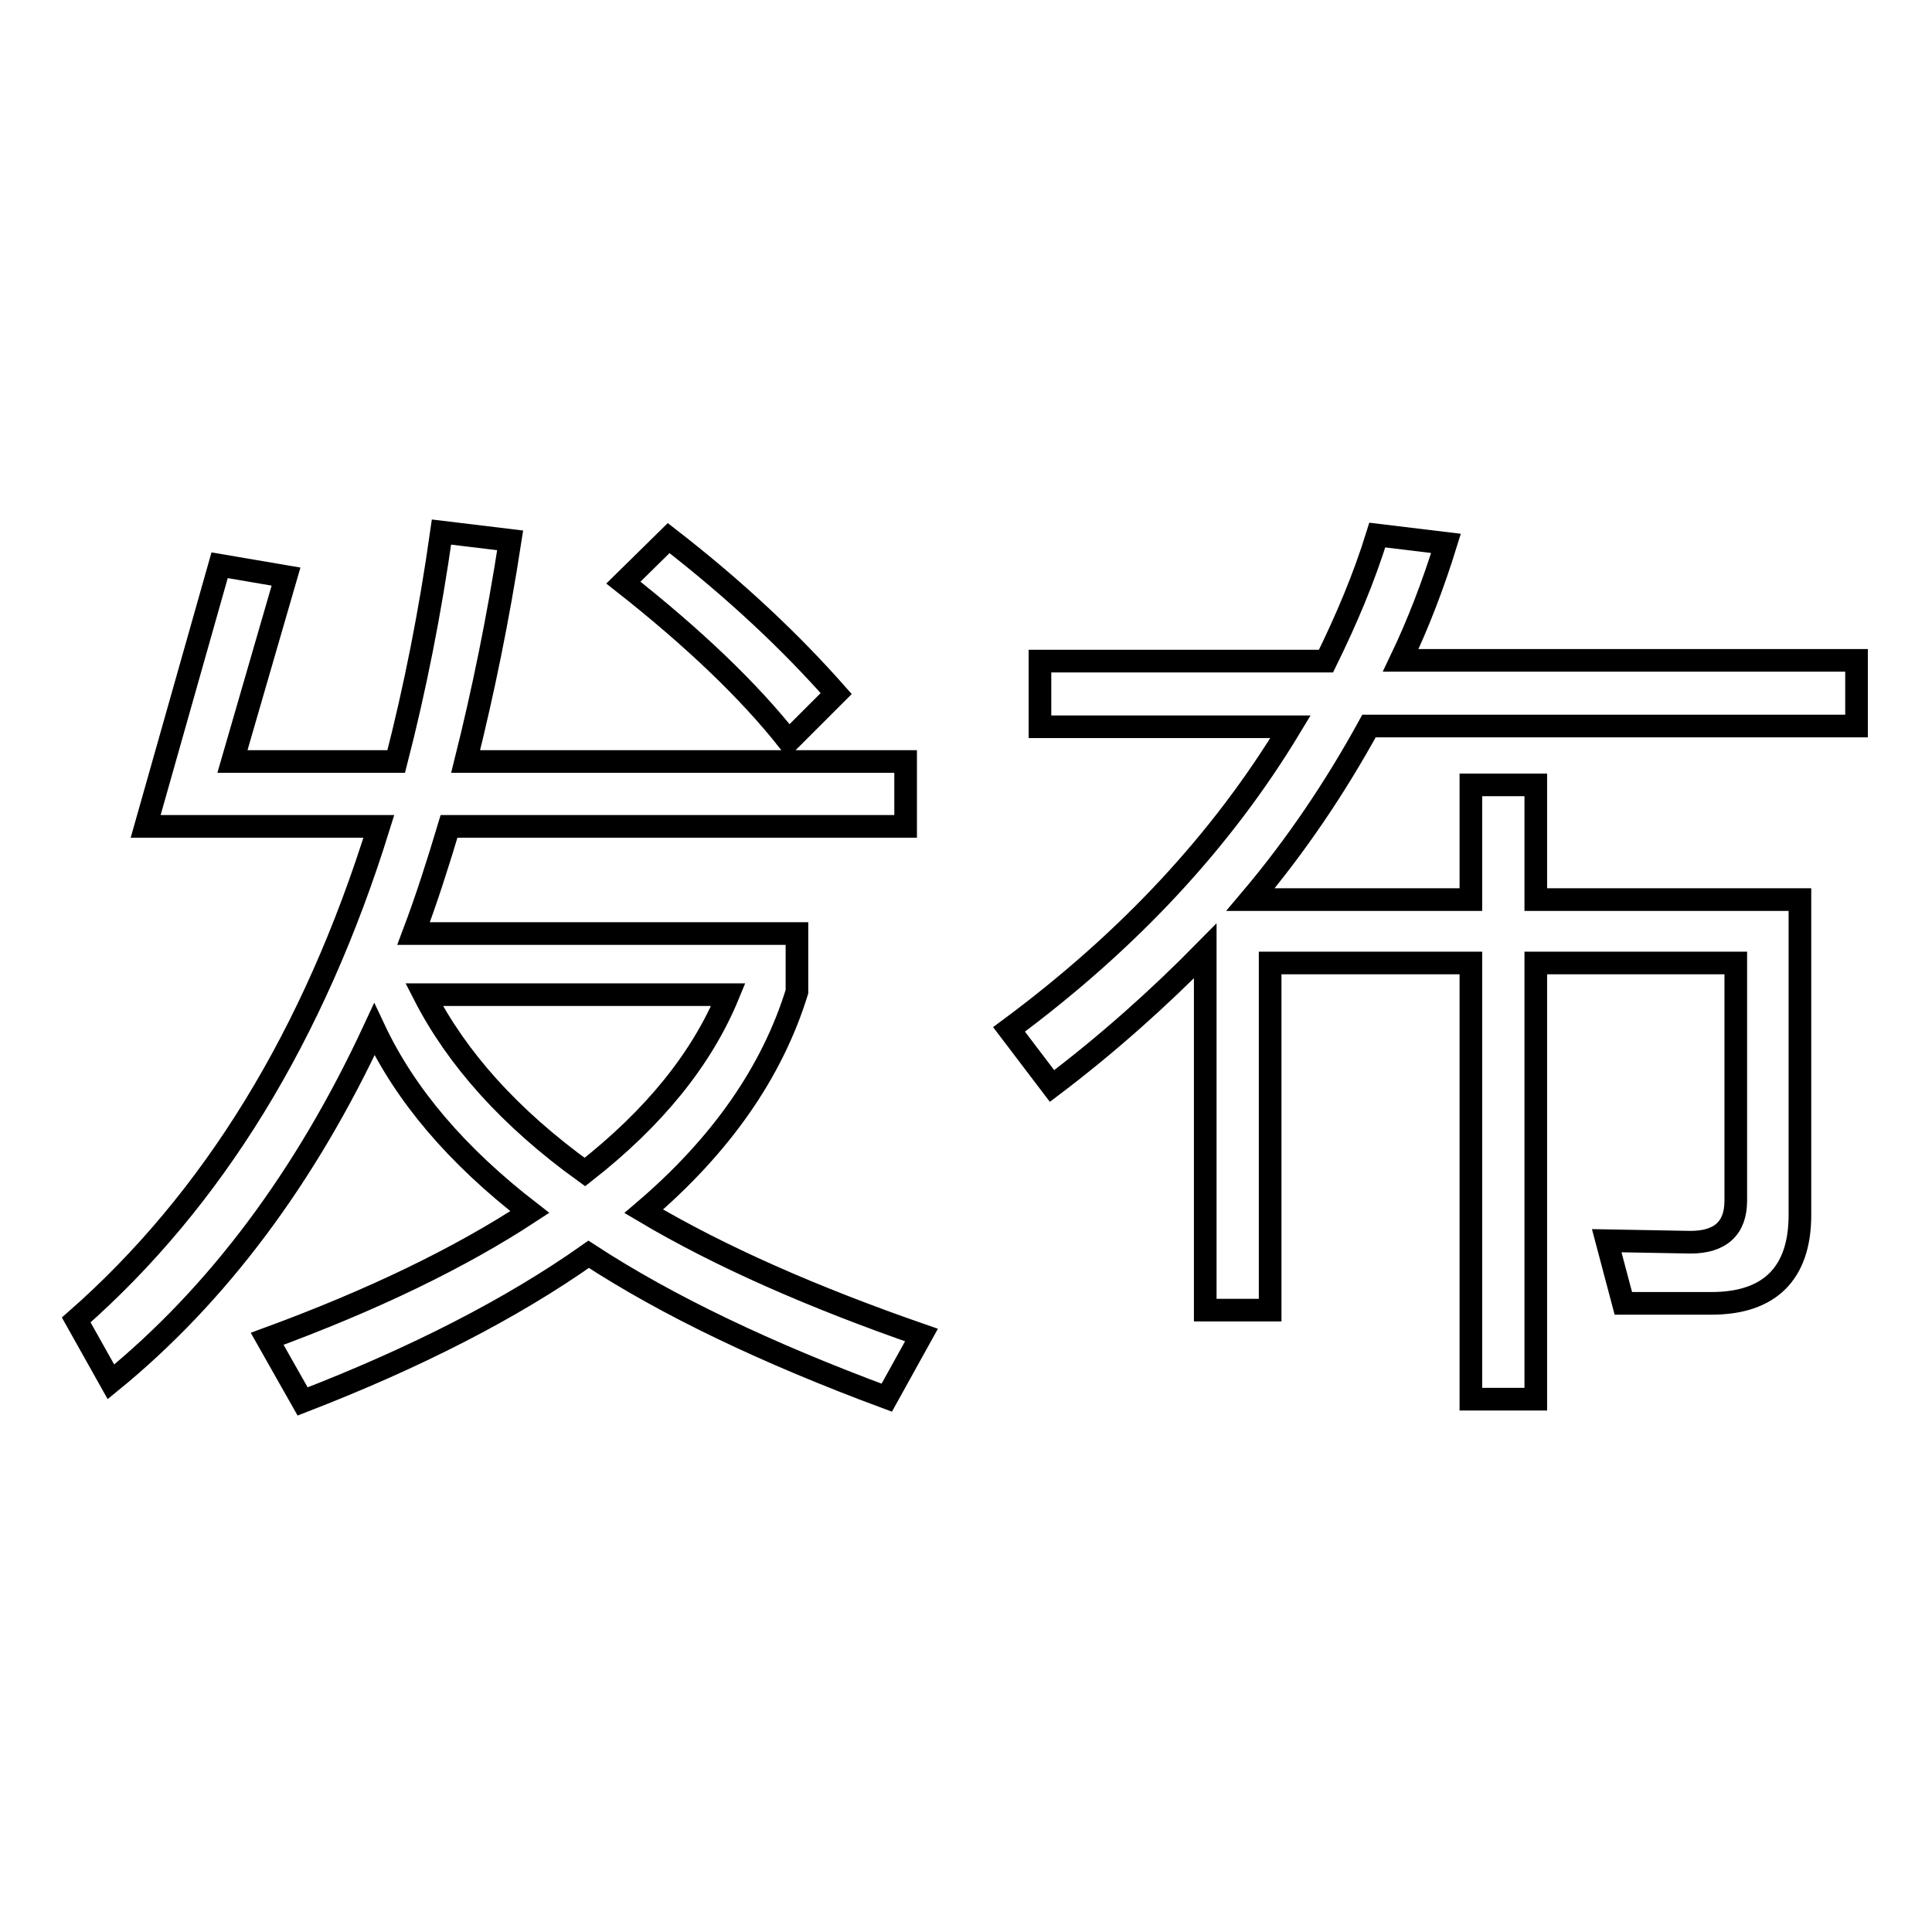 <?xml version="1.0" encoding="utf-8"?>
<!-- Svg Vector Icons : http://www.onlinewebfonts.com/icon -->
<!DOCTYPE svg PUBLIC "-//W3C//DTD SVG 1.1//EN" "http://www.w3.org/Graphics/SVG/1.1/DTD/svg11.dtd">
<svg version="1.1" xmlns="http://www.w3.org/2000/svg" xmlns:xlink="http://www.w3.org/1999/xlink" x="0px" y="0px" viewBox="0 0 256 256" enable-background="new 0 0 256 256" xml:space="preserve">
<g><g><path stroke-width="3" fill-opacity="0" stroke="#000000"  d="M29.1,74.9l8.8,1.5l-7.1,24.5h21.7c2.5-9.7,4.5-19.8,6-30.4l9.1,1.1c-1.6,10.4-3.6,20.1-5.9,29.3H120v8.6H59.5c-1.5,5-3,9.7-4.7,14.2h50.8v7.7c-3.3,10.7-10.1,20.4-20.3,29.1c10.1,6,22.4,11.4,36.8,16.4l-4.6,8.3c-15.9-5.9-29.1-12.2-39.5-19c-10.2,7.2-22.9,13.7-37.9,19.5l-4.7-8.3c13.9-5.1,25.5-10.7,34.8-16.8c-9.7-7.5-16.5-15.5-20.6-24.2c-9.1,19.6-20.8,35.2-34.9,46.7l-4.6-8.2c18.1-15.9,31.5-37.7,40.1-65.4H19.3L29.1,74.9z M77.5,155.3c9.2-7.2,15.5-15,19-23.5H56.2C60.5,140.2,67.5,148.1,77.5,155.3z M110.8,91.9l-6.3,6.3c-5.2-6.6-12.5-13.6-21.9-21l6-5.9C97.5,78.2,104.8,85.1,110.8,91.9z"/><path stroke-width="3" fill-opacity="0" stroke="#000000"  d="M203.5,104v15.2h35v41.8c0,7.7-4,11.7-11.7,11.7h-11.7l-2.2-8.3l11.1,0.2c4,0,6-1.9,6-5.5v-31.5h-26.5v57.8h-8.6v-57.8h-26.6v46h-8.6v-47.6c-6.2,6.3-12.9,12.3-20.3,17.9l-5.7-7.5c15.8-11.7,28.2-25,37.3-40.1h-33.2v-8.7h37.9c2.7-5.5,5-10.9,6.8-16.7l9.1,1.1c-1.7,5.5-3.7,10.7-6,15.5H246v8.7h-64.6c-4.5,8.2-9.7,15.9-15.7,23h29.2v-15.2L203.5,104L203.5,104z"/></g></g>
</svg>